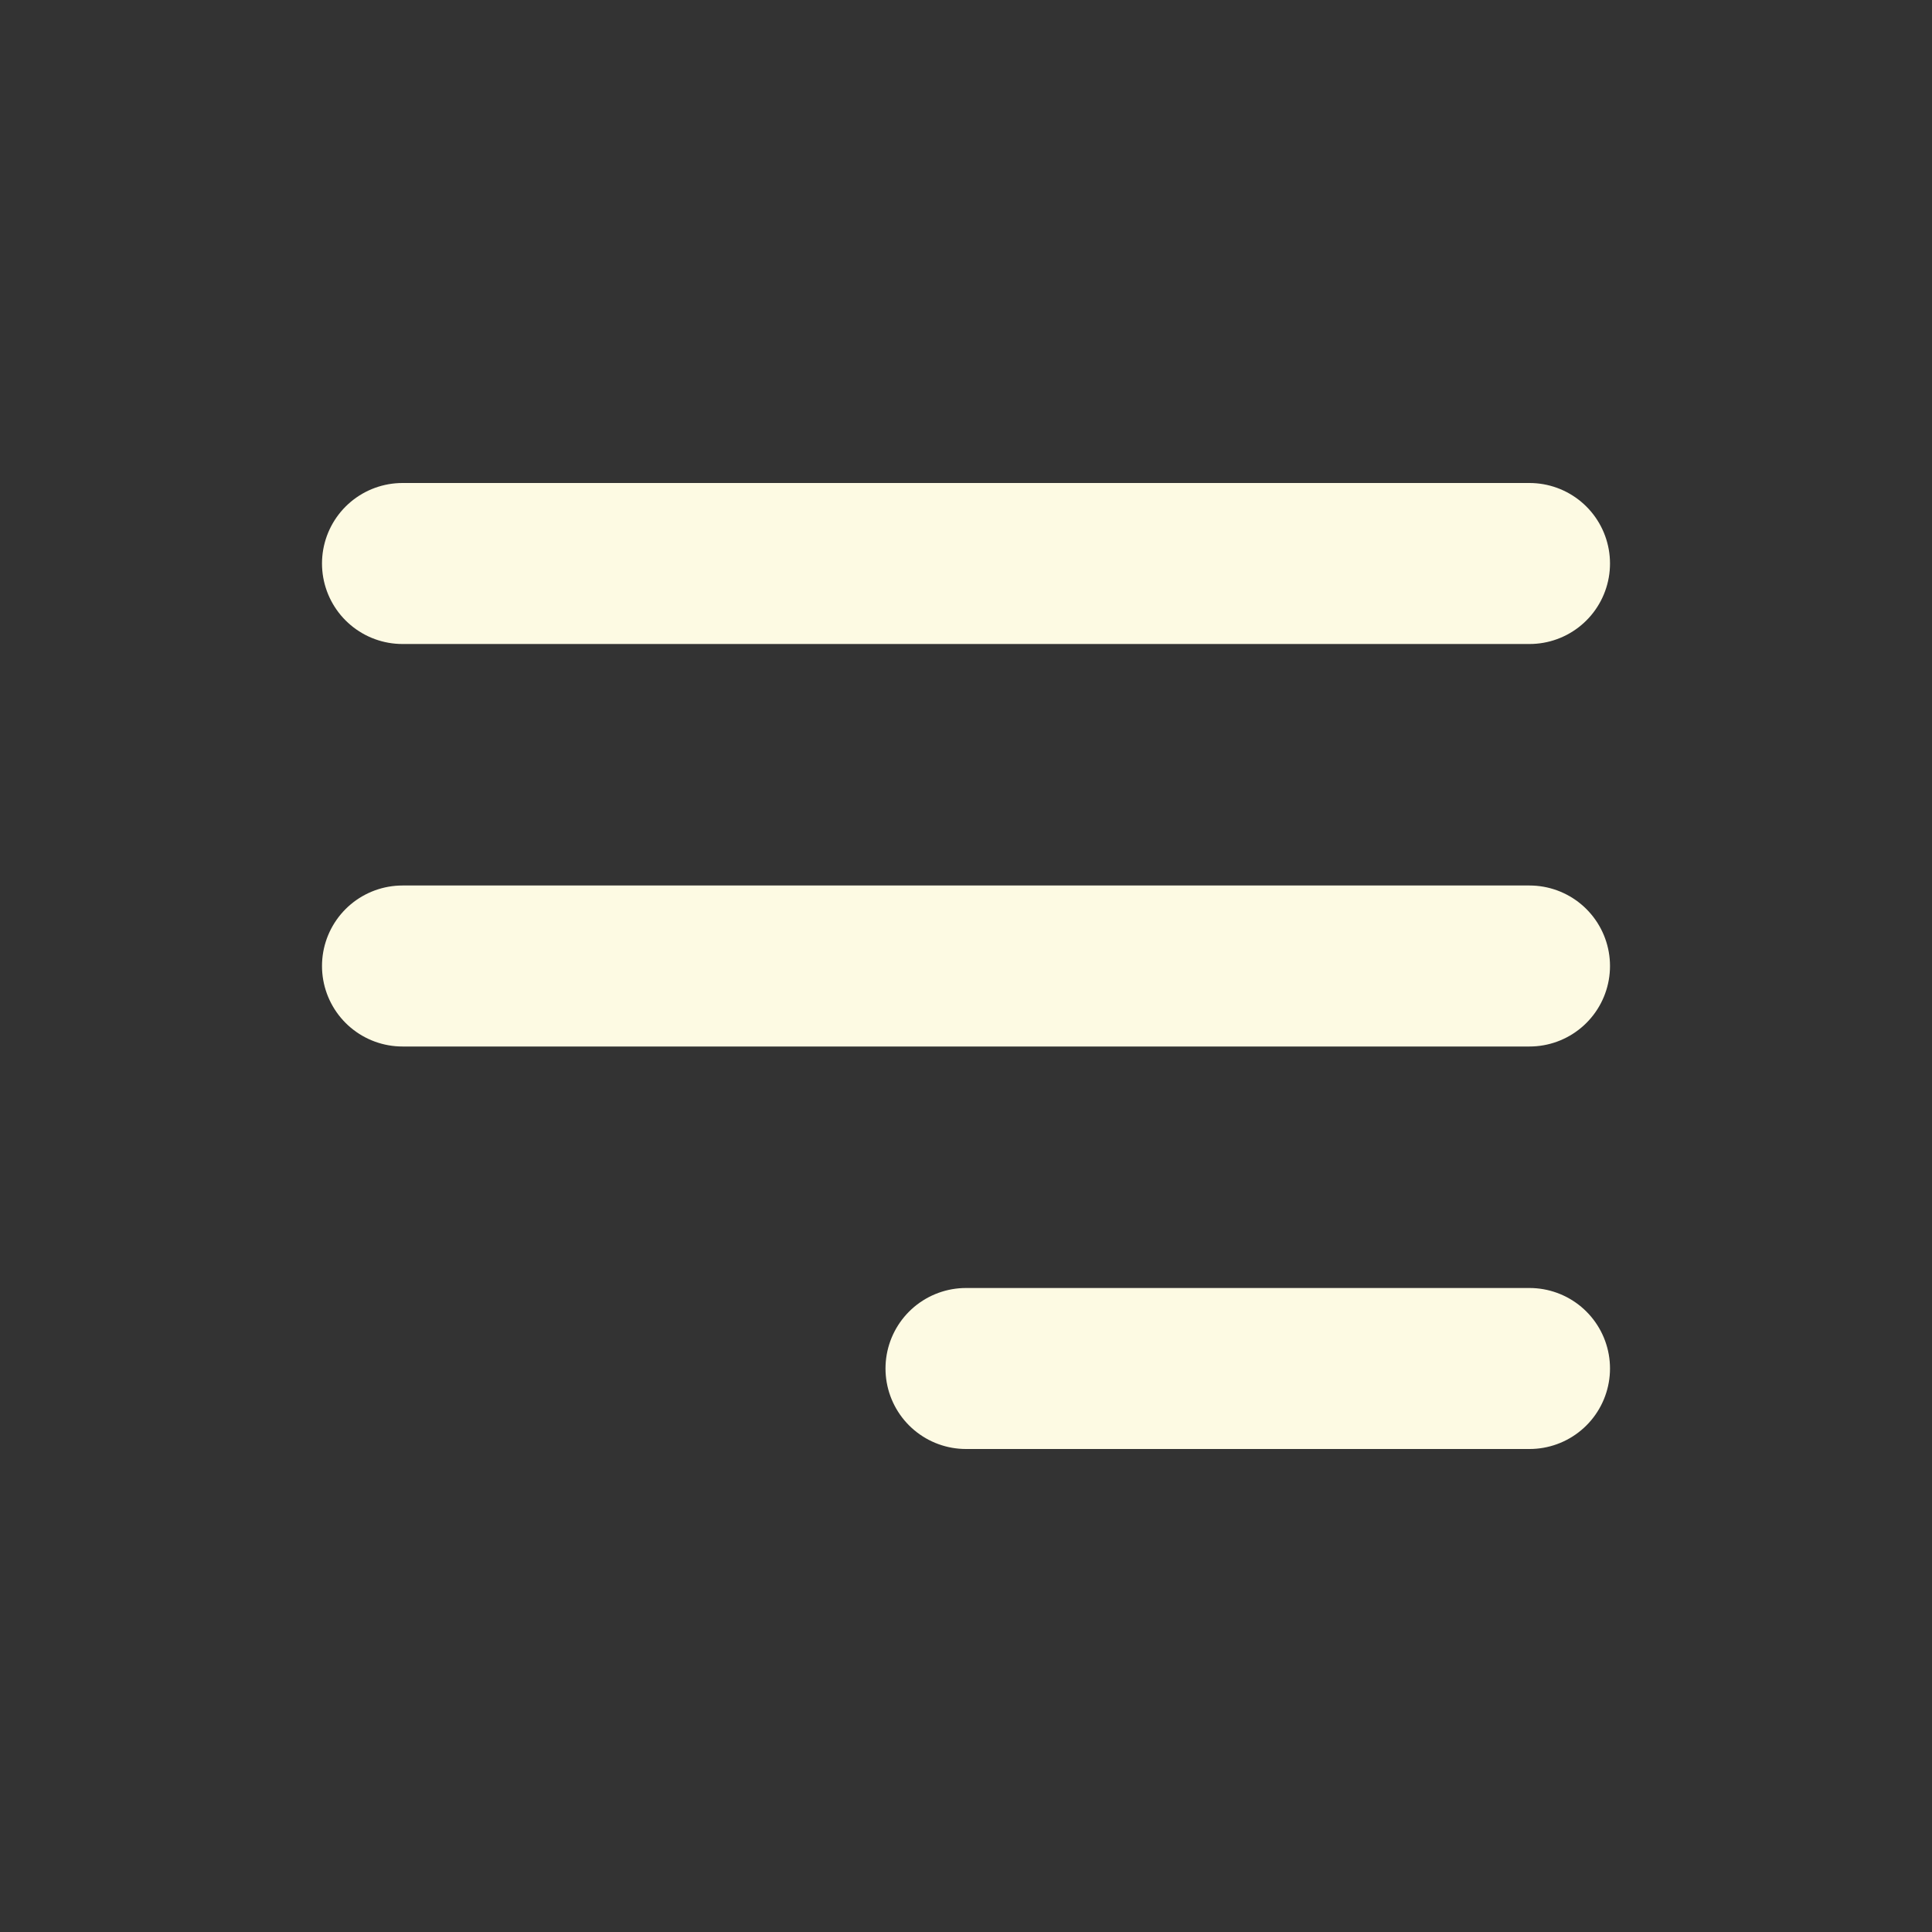 <svg width="24" height="24" viewBox="0 0 24 24" fill="none" xmlns="http://www.w3.org/2000/svg">
<rect x="0" y="0" width="24" height="24" fill="#333333" stroke="none"/>
<path d="M12 17H19M5 12H19M5 7H19" stroke="#FDFAE3" stroke-width="2" stroke-linecap="round" stroke-linejoin="round"/>
</svg>

